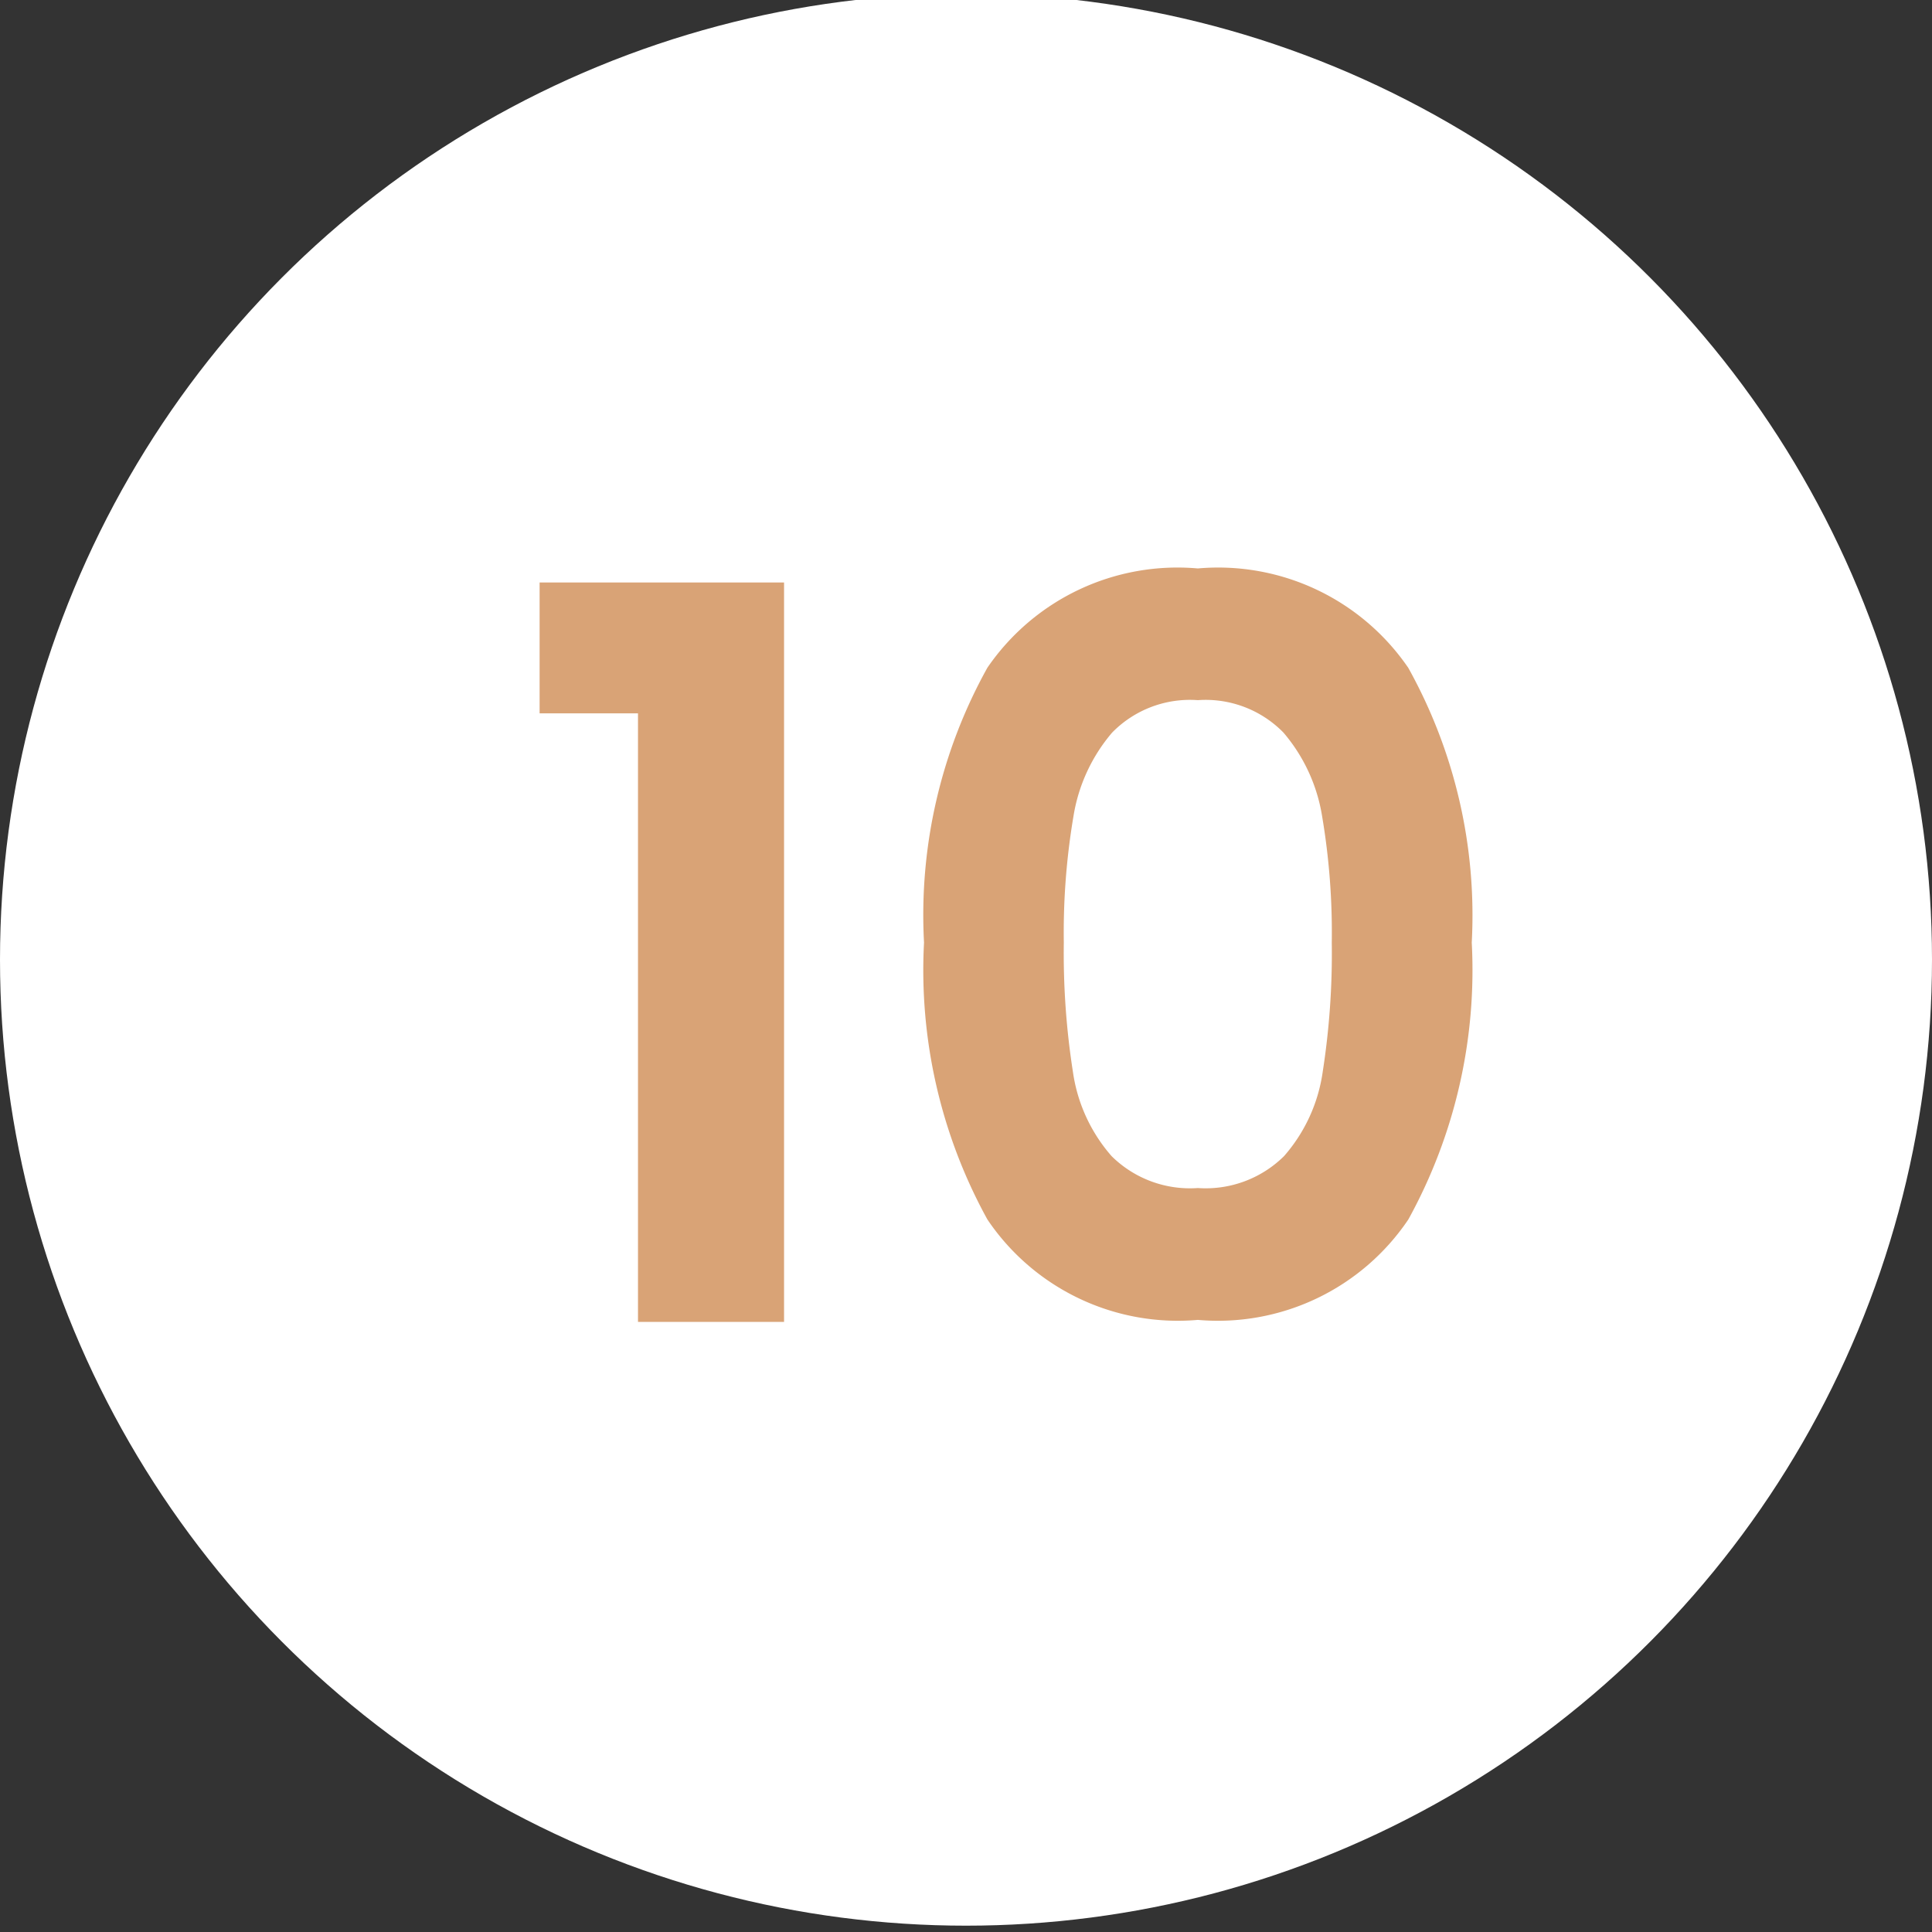 <?xml version="1.0" encoding="UTF-8"?> <svg xmlns="http://www.w3.org/2000/svg" xmlns:xlink="http://www.w3.org/1999/xlink" width="40" height="40" viewBox="0 0 40 40"><rect x="0" y="0" width="40" height="40" fill="#333333" stroke="none"/><defs><clipPath id="clip-Icon-10"><rect width="40" height="40"></rect></clipPath></defs><g id="Icon-10" clip-path="url(#clip-Icon-10)"><g id="Groupe_8580" data-name="Groupe 8580" transform="translate(-4247 16849)"><circle id="Ellipse_385" data-name="Ellipse 385" cx="20" cy="20" r="20" transform="translate(4247 -16849.131)" fill="#fff"></circle><path id="Tracé_9835" data-name="Tracé 9835" d="M-9.828-12.6v-2.709h5.061V0H-7.791V-12.6Zm7.959,4.746A10.536,10.536,0,0,1-.557-13.545,4.77,4.77,0,0,1,3.8-15.6a4.77,4.77,0,0,1,4.357,2.058A10.536,10.536,0,0,1,9.471-7.854,10.7,10.7,0,0,1,8.158-2.121,4.754,4.754,0,0,1,3.8-.042,4.754,4.754,0,0,1-.557-2.121,10.7,10.7,0,0,1-1.869-7.854Zm8.442,0a14.447,14.447,0,0,0-.2-2.615,3.523,3.523,0,0,0-.8-1.732A2.253,2.253,0,0,0,3.8-12.873a2.253,2.253,0,0,0-1.775.672,3.523,3.523,0,0,0-.8,1.732,14.447,14.447,0,0,0-.2,2.615,15.917,15.917,0,0,0,.189,2.678,3.361,3.361,0,0,0,.8,1.743A2.306,2.306,0,0,0,3.8-2.772a2.306,2.306,0,0,0,1.785-.661,3.361,3.361,0,0,0,.8-1.743A15.917,15.917,0,0,0,6.573-7.854Z" transform="translate(4268 -16821.631)" fill="#d9a376"></path></g></g></svg> 